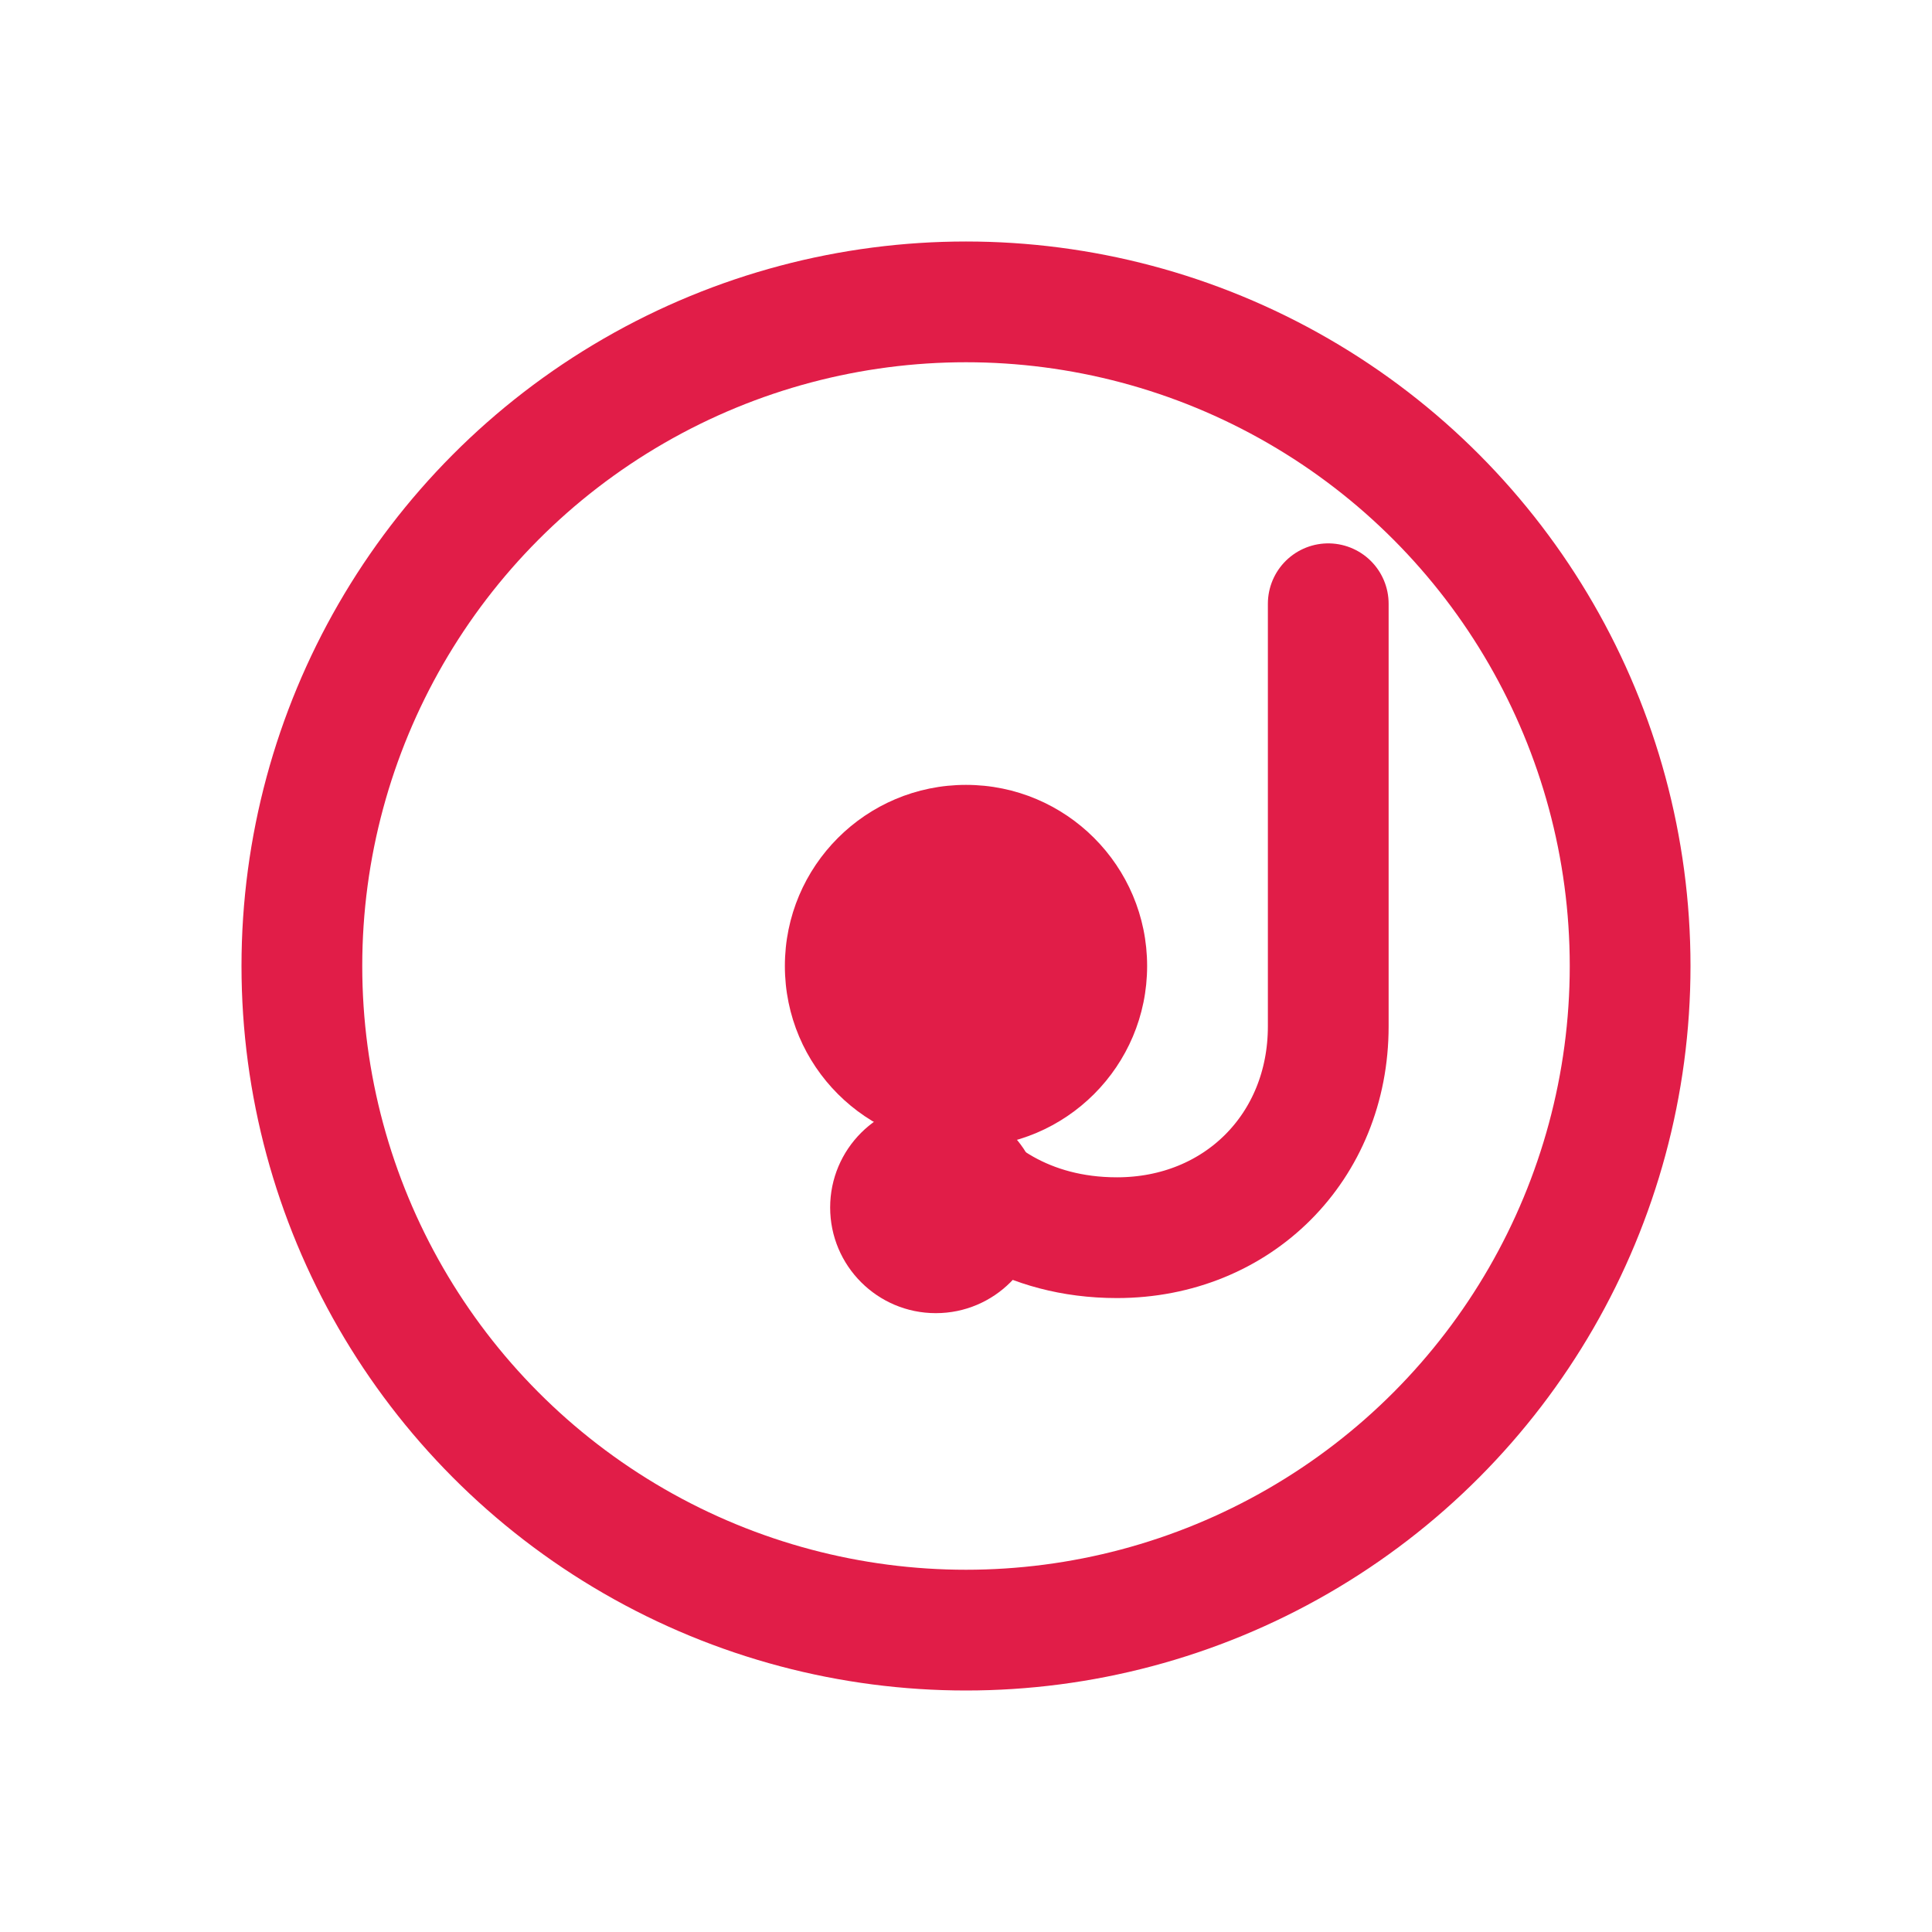 <svg xmlns="http://www.w3.org/2000/svg" viewBox="0 0 64 64">
  <!-- Transparent background for better tab rendering -->
  <circle cx="32" cy="32" r="22" fill="none" stroke="#E11D48" stroke-width="4"/>
  <circle cx="32" cy="32" r="6" fill="#E11D48"/>
  <!-- Music note -->
  <path d="M44 20v14c0 4-3 7-7 7-3 0-5-1.5-6-3" fill="none" stroke="#E11D48" stroke-width="4" stroke-linecap="round" stroke-linejoin="round"/>
  <circle cx="31" cy="40" r="3.5" fill="#E11D48"/>
</svg>
